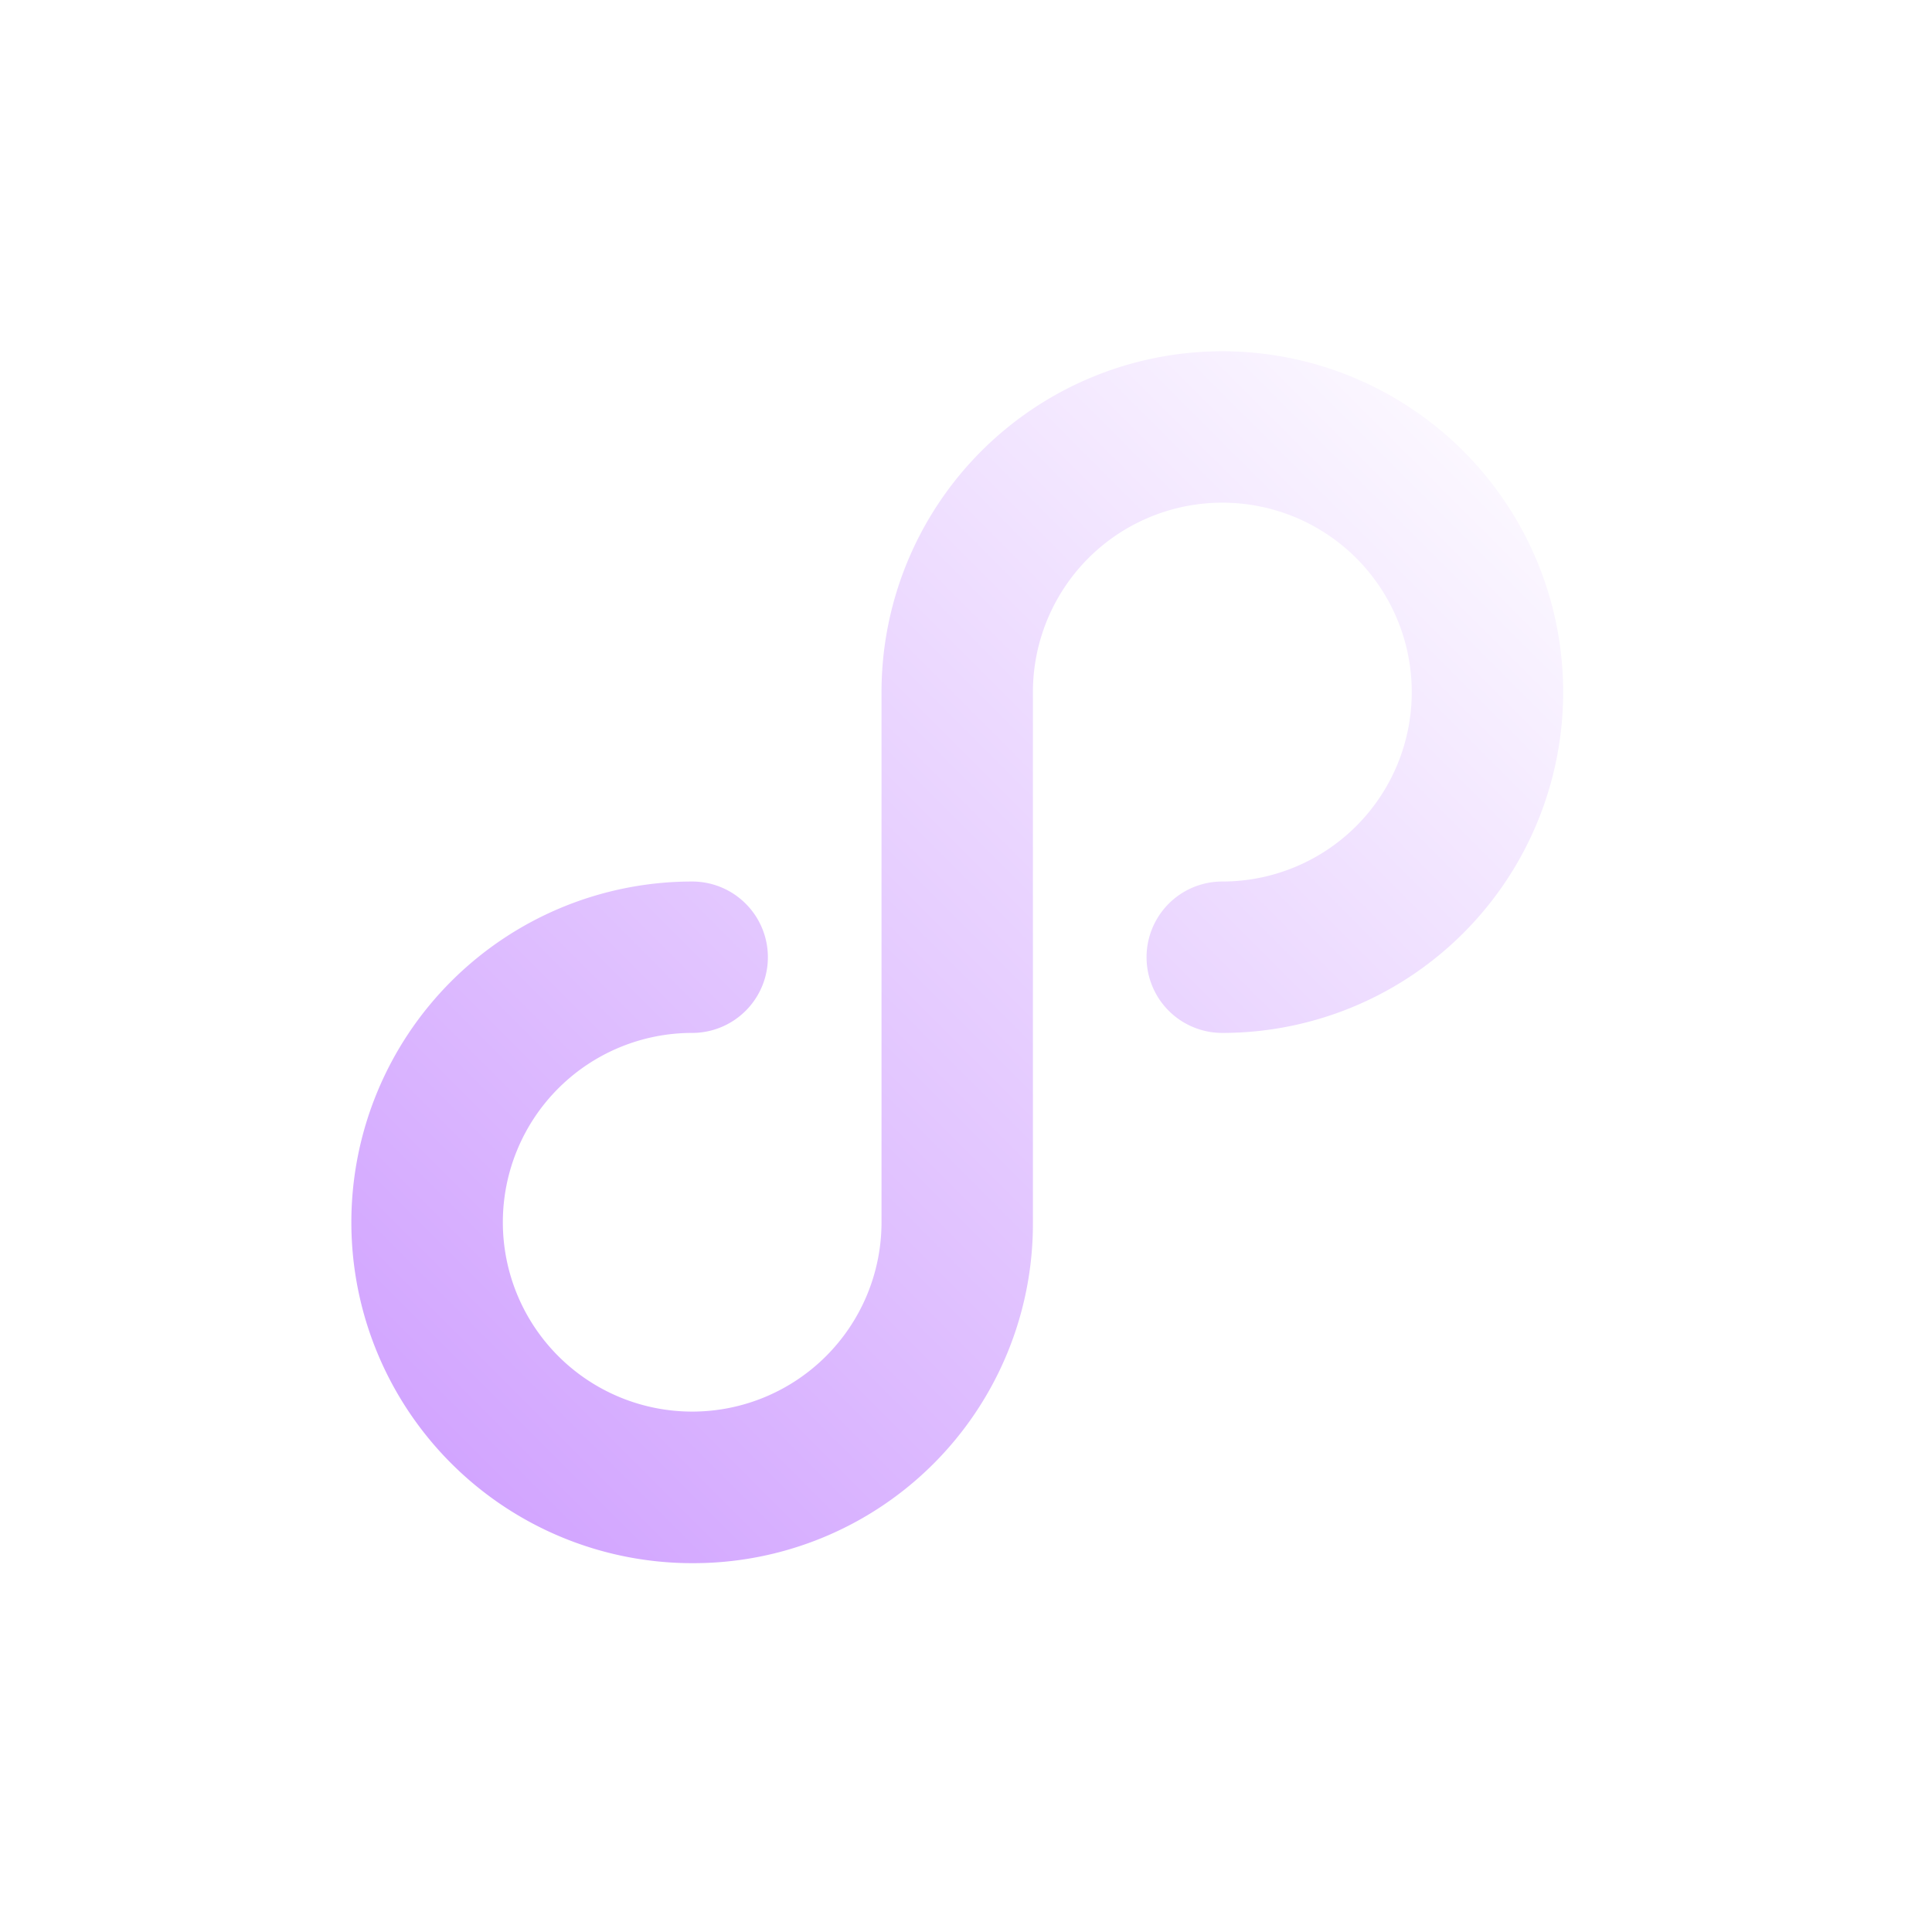 <svg xmlns="http://www.w3.org/2000/svg" xmlns:xlink="http://www.w3.org/1999/xlink" width="110" height="110" viewBox="0 0 110 110">
<defs>
    <style>
      .cls-1 {
        fill-rule: evenodd;
        fill: url(#linear-gradient);
        filter: url(#filter);
      }
    </style>
    <linearGradient id="linear-gradient" x1="1169" y1="5892" x2="1238" y2="5823" gradientUnits="userSpaceOnUse">
      <stop offset="0" stop-color="#ce9dff"/>
      <stop offset="1" stop-color="#fff"/>
    </linearGradient>
    <filter id="filter" x="1149" y="5803" width="110" height="110" filterUnits="userSpaceOnUse">
      <feOffset result="offset" in="SourceAlpha"/>
      <feGaussianBlur result="blur" stdDeviation="4.583"/>
      <feFlood result="flood" flood-color="#a858ff" flood-opacity="0.69"/>
      <feComposite result="composite" operator="in" in2="blur"/>
      <feBlend result="blend" in="SourceGraphic"/>
    </filter>
  </defs>
  <path id="_4" data-name="4" class="cls-1" d="M1188.41,5892a19.405,19.405,0,1,1,0-38.81,4.31,4.31,0,0,1,0,8.62,10.78,10.78,0,1,0,10.78,10.78v-30.18a19.405,19.405,0,1,1,19.4,19.4,4.31,4.31,0,1,1,0-8.62,10.785,10.785,0,1,0-10.78-10.78v30.18a19.325,19.325,0,0,1-19.4,19.41h0Zm0,0" transform="translate(-1149 -5803)"/>
</svg>
